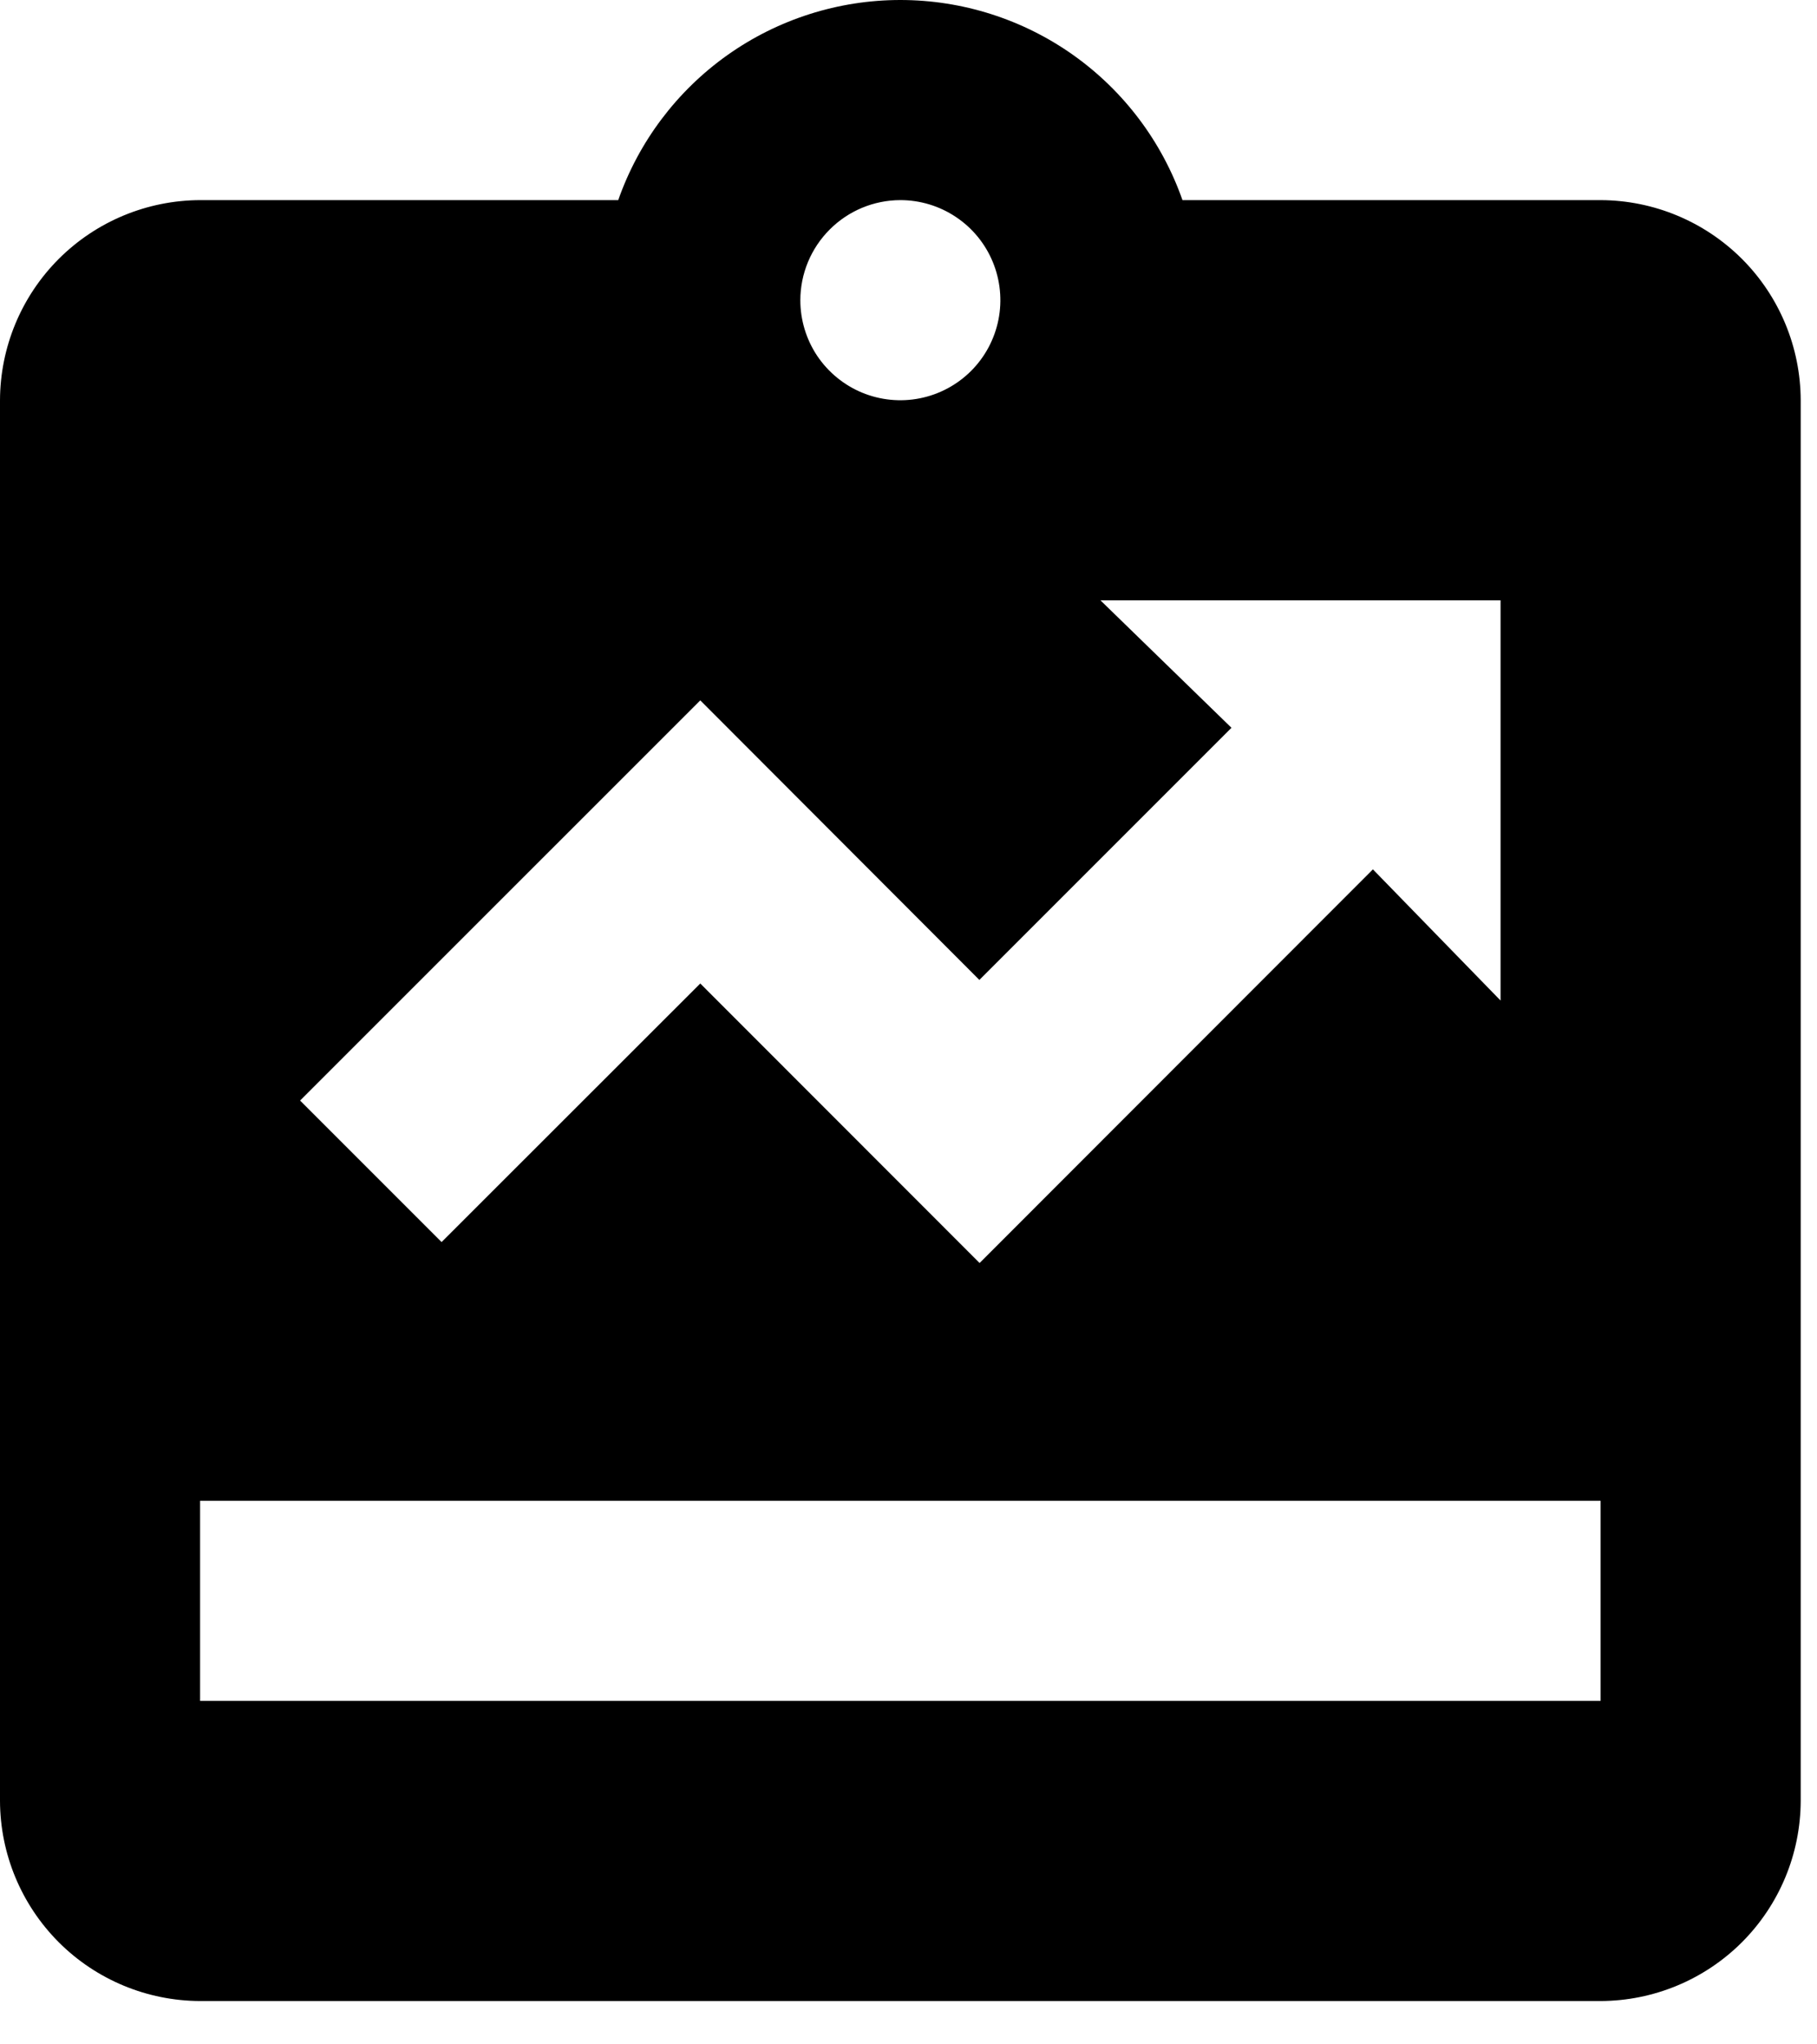 <svg width="32" height="36" viewBox="0 0 32 36" fill="none" xmlns="http://www.w3.org/2000/svg">
<path d="M28.189 3.524H20.825C20.464 2.494 19.792 1.602 18.902 0.97C18.012 0.339 16.948 0 15.856 0C14.765 0 13.701 0.339 12.811 0.97C11.921 1.602 11.249 2.494 10.888 3.524H3.524C2.59 3.527 1.695 3.899 1.035 4.559C0.375 5.219 0.003 6.114 0 7.048V31.713C0.003 32.647 0.375 33.541 1.035 34.202C1.695 34.862 2.59 35.234 3.524 35.237H28.189C29.123 35.234 30.017 34.862 30.678 34.202C31.338 33.541 31.71 32.647 31.713 31.713V7.048C31.71 6.114 31.338 5.219 30.678 4.559C30.017 3.899 29.123 3.527 28.189 3.524ZM15.856 3.524C16.205 3.524 16.545 3.627 16.835 3.821C17.125 4.014 17.351 4.29 17.484 4.612C17.617 4.934 17.652 5.288 17.584 5.63C17.516 5.971 17.349 6.285 17.102 6.532C16.856 6.778 16.542 6.946 16.2 7.014C15.858 7.082 15.504 7.047 15.182 6.914C14.86 6.78 14.585 6.554 14.391 6.265C14.198 5.975 14.095 5.634 14.095 5.286C14.096 4.819 14.282 4.372 14.612 4.042C14.942 3.711 15.389 3.525 15.856 3.524ZM12.333 12.333L17.248 17.256L21.688 12.816L19.38 10.571H26.427V17.619L24.179 15.309L17.252 22.241L12.333 17.319L7.777 21.872L5.285 19.38L12.333 12.333ZM28.189 29.951H3.524V26.428H28.189V29.951Z" fill="black"/>
</svg>
